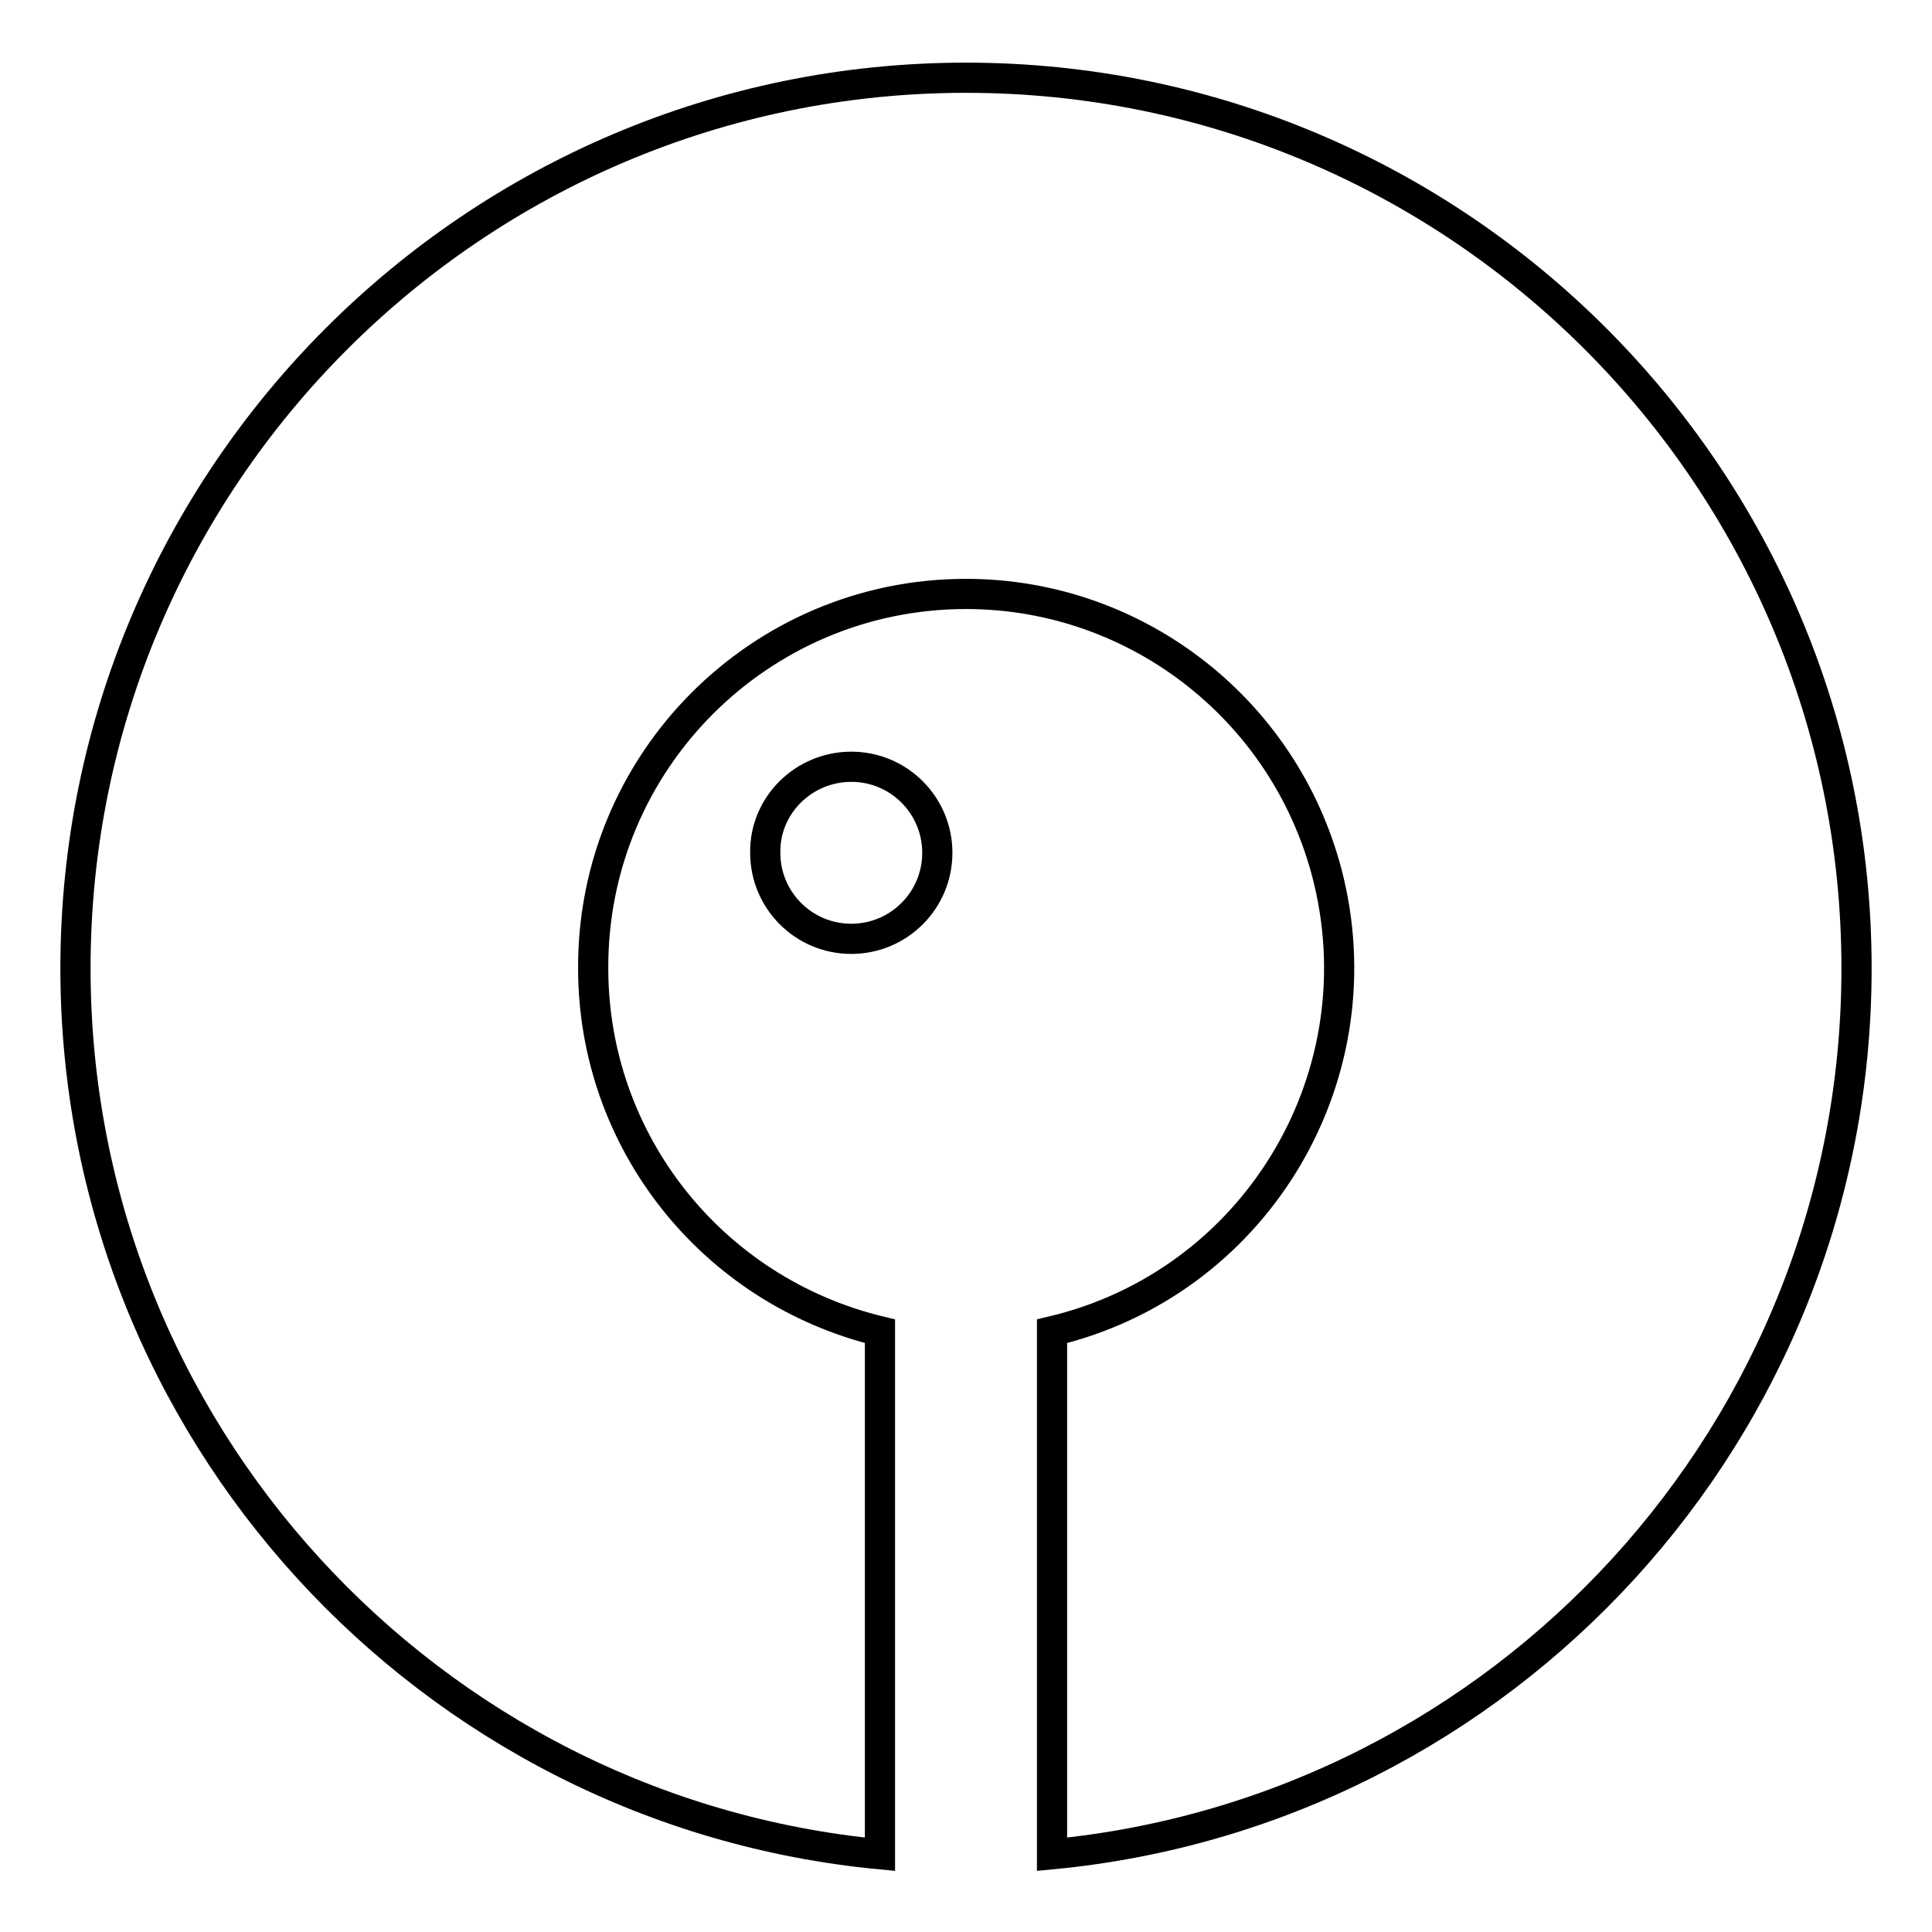 <?xml version="1.0" encoding="utf-8"?>
<!-- Svg Vector Icons : http://www.onlinewebfonts.com/icon -->
<!DOCTYPE svg PUBLIC "-//W3C//DTD SVG 1.1//EN" "http://www.w3.org/Graphics/SVG/1.1/DTD/svg11.dtd">
<svg version="1.1" xmlns="http://www.w3.org/2000/svg" xmlns:xlink="http://www.w3.org/1999/xlink" x="0px" y="0px" viewBox="0 0 256 256" enable-background="new 0 0 256 256" xml:space="preserve">
<g> <path stroke-width="4" fill-opacity="0" stroke="#000000"  d="M116.6,245.7C56.8,240,10,189.5,10,128.3c0-65.1,52.9-118,118-118c65.1,0,118,52.9,118,118 c0,61.3-46.8,111.7-106.6,117.4v-69.3c26.6-6.3,43-33,36.7-59.6c-5.3-22.3-25.2-38.1-48.1-38.1c-27.3,0-49.5,22.2-49.4,49.6 c0,22.9,15.7,42.7,38,48.1L116.6,245.7L116.6,245.7z M112.8,101.6c6.3,0,11.4,5.1,11.4,11.4c0,6.3-5.1,11.4-11.4,11.4 c-6.3,0-11.4-5.1-11.4-11.4C101.3,106.7,106.5,101.6,112.8,101.6z"/></g>
</svg>